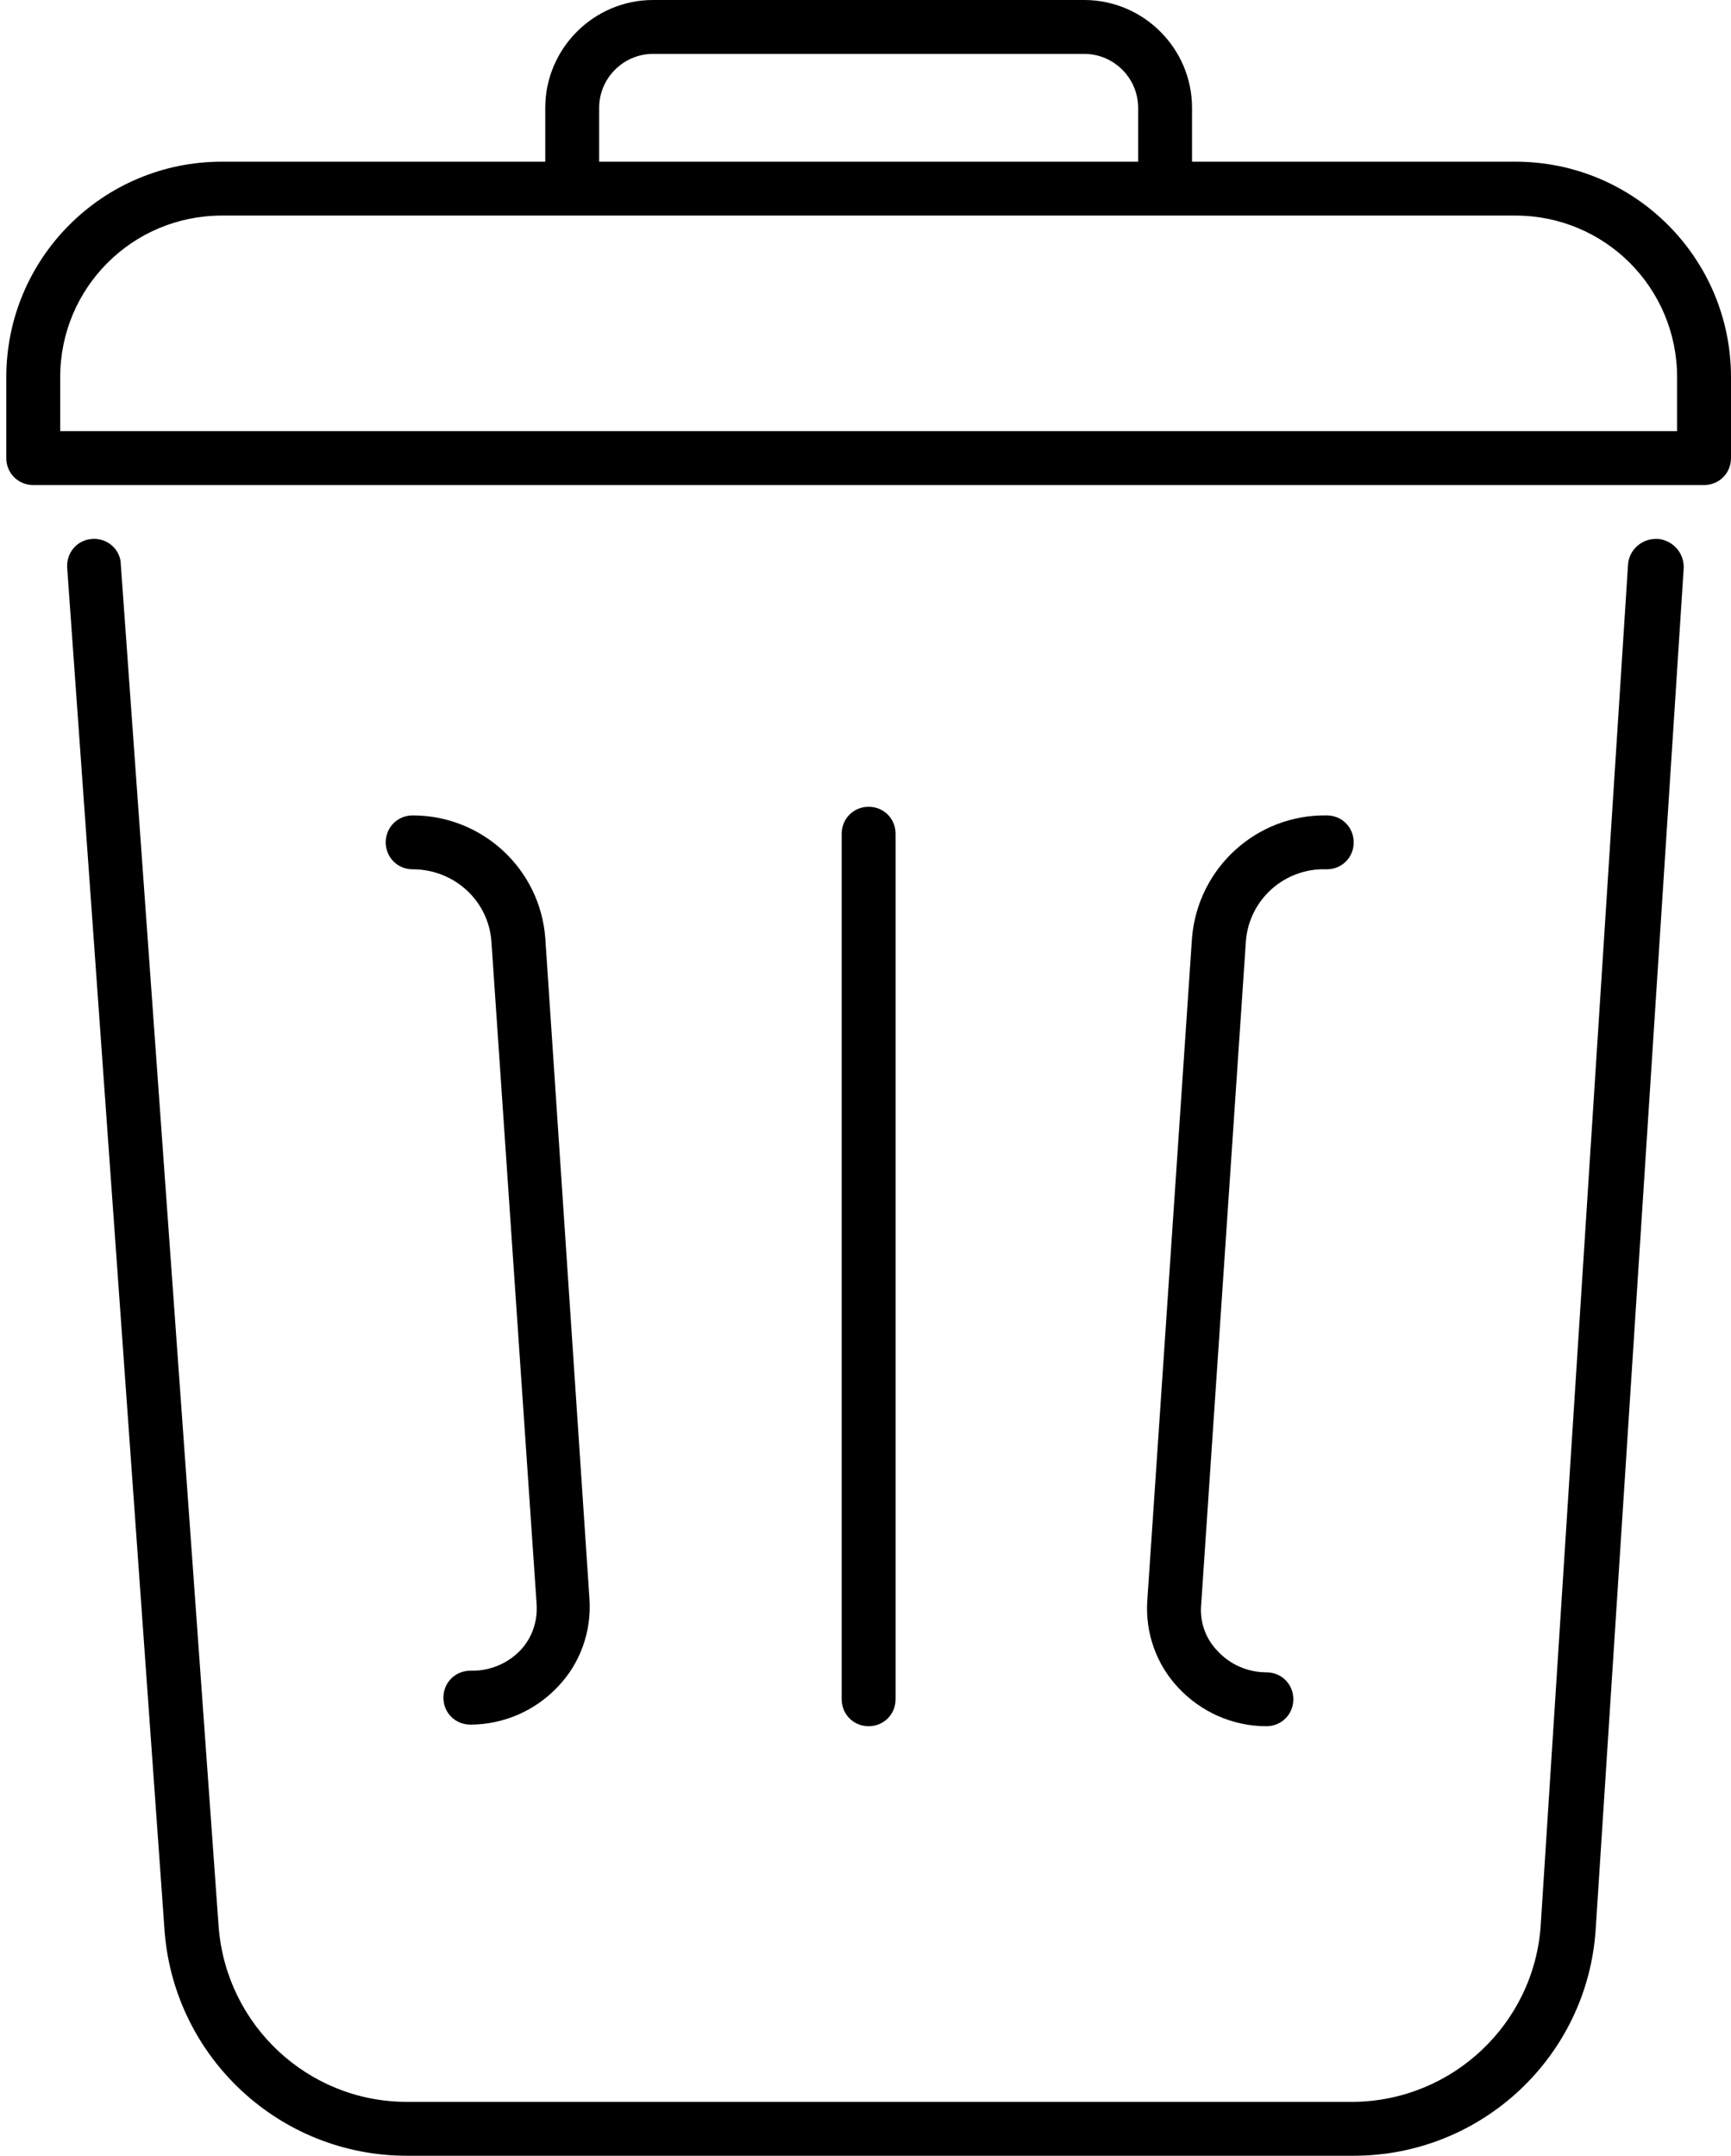 <svg xmlns="http://www.w3.org/2000/svg" width="110" height="137" viewBox="0 0 110 137" fill="none"><path d="M96.3 10.275H75.75V6.85C75.75 3.083 72.667 0 68.9 0H41.5C37.732 0 34.65 3.083 34.65 6.85V10.275H14.1C6.531 10.275 0.4 16.406 0.4 23.975V29.113C0.4 30.072 1.153 30.825 2.112 30.825H108.287C109.246 30.825 110 30.072 110 29.113V23.975C110 16.406 103.869 10.275 96.3 10.275ZM38.075 6.85C38.075 4.966 39.616 3.425 41.5 3.425H68.9C70.784 3.425 72.325 4.966 72.325 6.85V10.275H38.075V6.85ZM106.575 27.4H3.825V23.975C3.825 18.29 8.414 13.7 14.1 13.7H96.3C101.985 13.7 106.575 18.29 106.575 23.975V27.4Z" fill="black"></path><path d="M56.912 107.99V52.985C56.912 52.026 56.159 51.272 55.2 51.272C54.241 51.272 53.487 52.026 53.487 52.985V107.99C53.487 108.949 54.241 109.703 55.2 109.703C56.159 109.703 56.912 108.949 56.912 107.99Z" fill="black"></path><path d="M84.312 55.245C85.271 55.245 86.024 54.492 86.024 53.533C86.024 52.574 85.271 51.82 84.312 51.82C79.859 51.752 76.126 55.142 75.749 59.595L72.907 101.722C72.77 103.777 73.489 105.798 74.893 107.271C76.332 108.812 78.352 109.703 80.476 109.703C81.435 109.703 82.188 108.949 82.188 107.99C82.188 107.031 81.435 106.278 80.476 106.278C79.311 106.278 78.181 105.798 77.393 104.942C76.606 104.154 76.229 103.058 76.332 101.962L79.174 59.8C79.38 57.163 81.64 55.142 84.312 55.245Z" fill="black"></path><path d="M29.89 106.175C28.93 106.175 28.177 106.929 28.177 107.888C28.177 108.847 28.93 109.6 29.89 109.6C32.013 109.6 34.034 108.71 35.472 107.168C36.877 105.696 37.596 103.675 37.459 101.62L34.65 59.595C34.308 55.211 30.643 51.82 26.225 51.82C25.266 51.82 24.512 52.574 24.512 53.533C24.512 54.492 25.266 55.245 26.225 55.245C28.828 55.245 31.02 57.197 31.225 59.8L34.102 101.962C34.171 103.058 33.794 104.154 33.006 104.942C32.184 105.764 31.054 106.209 29.89 106.175Z" fill="black"></path><path d="M105.273 34.25C104.348 34.216 103.526 34.935 103.458 35.86L97.909 122.341C97.498 128.609 92.292 133.507 86.025 133.575H25.847C19.58 133.575 14.374 128.712 13.894 122.444L7.661 35.654C7.524 34.798 6.736 34.181 5.845 34.25C4.886 34.319 4.201 35.141 4.27 36.099L10.469 122.855C11.154 130.835 17.833 137 25.847 137H86.025C94.142 137 100.889 130.698 101.403 122.581L106.986 36.236C107.088 35.243 106.403 34.387 105.41 34.25C105.376 34.25 105.307 34.25 105.273 34.25Z" fill="black"></path></svg>